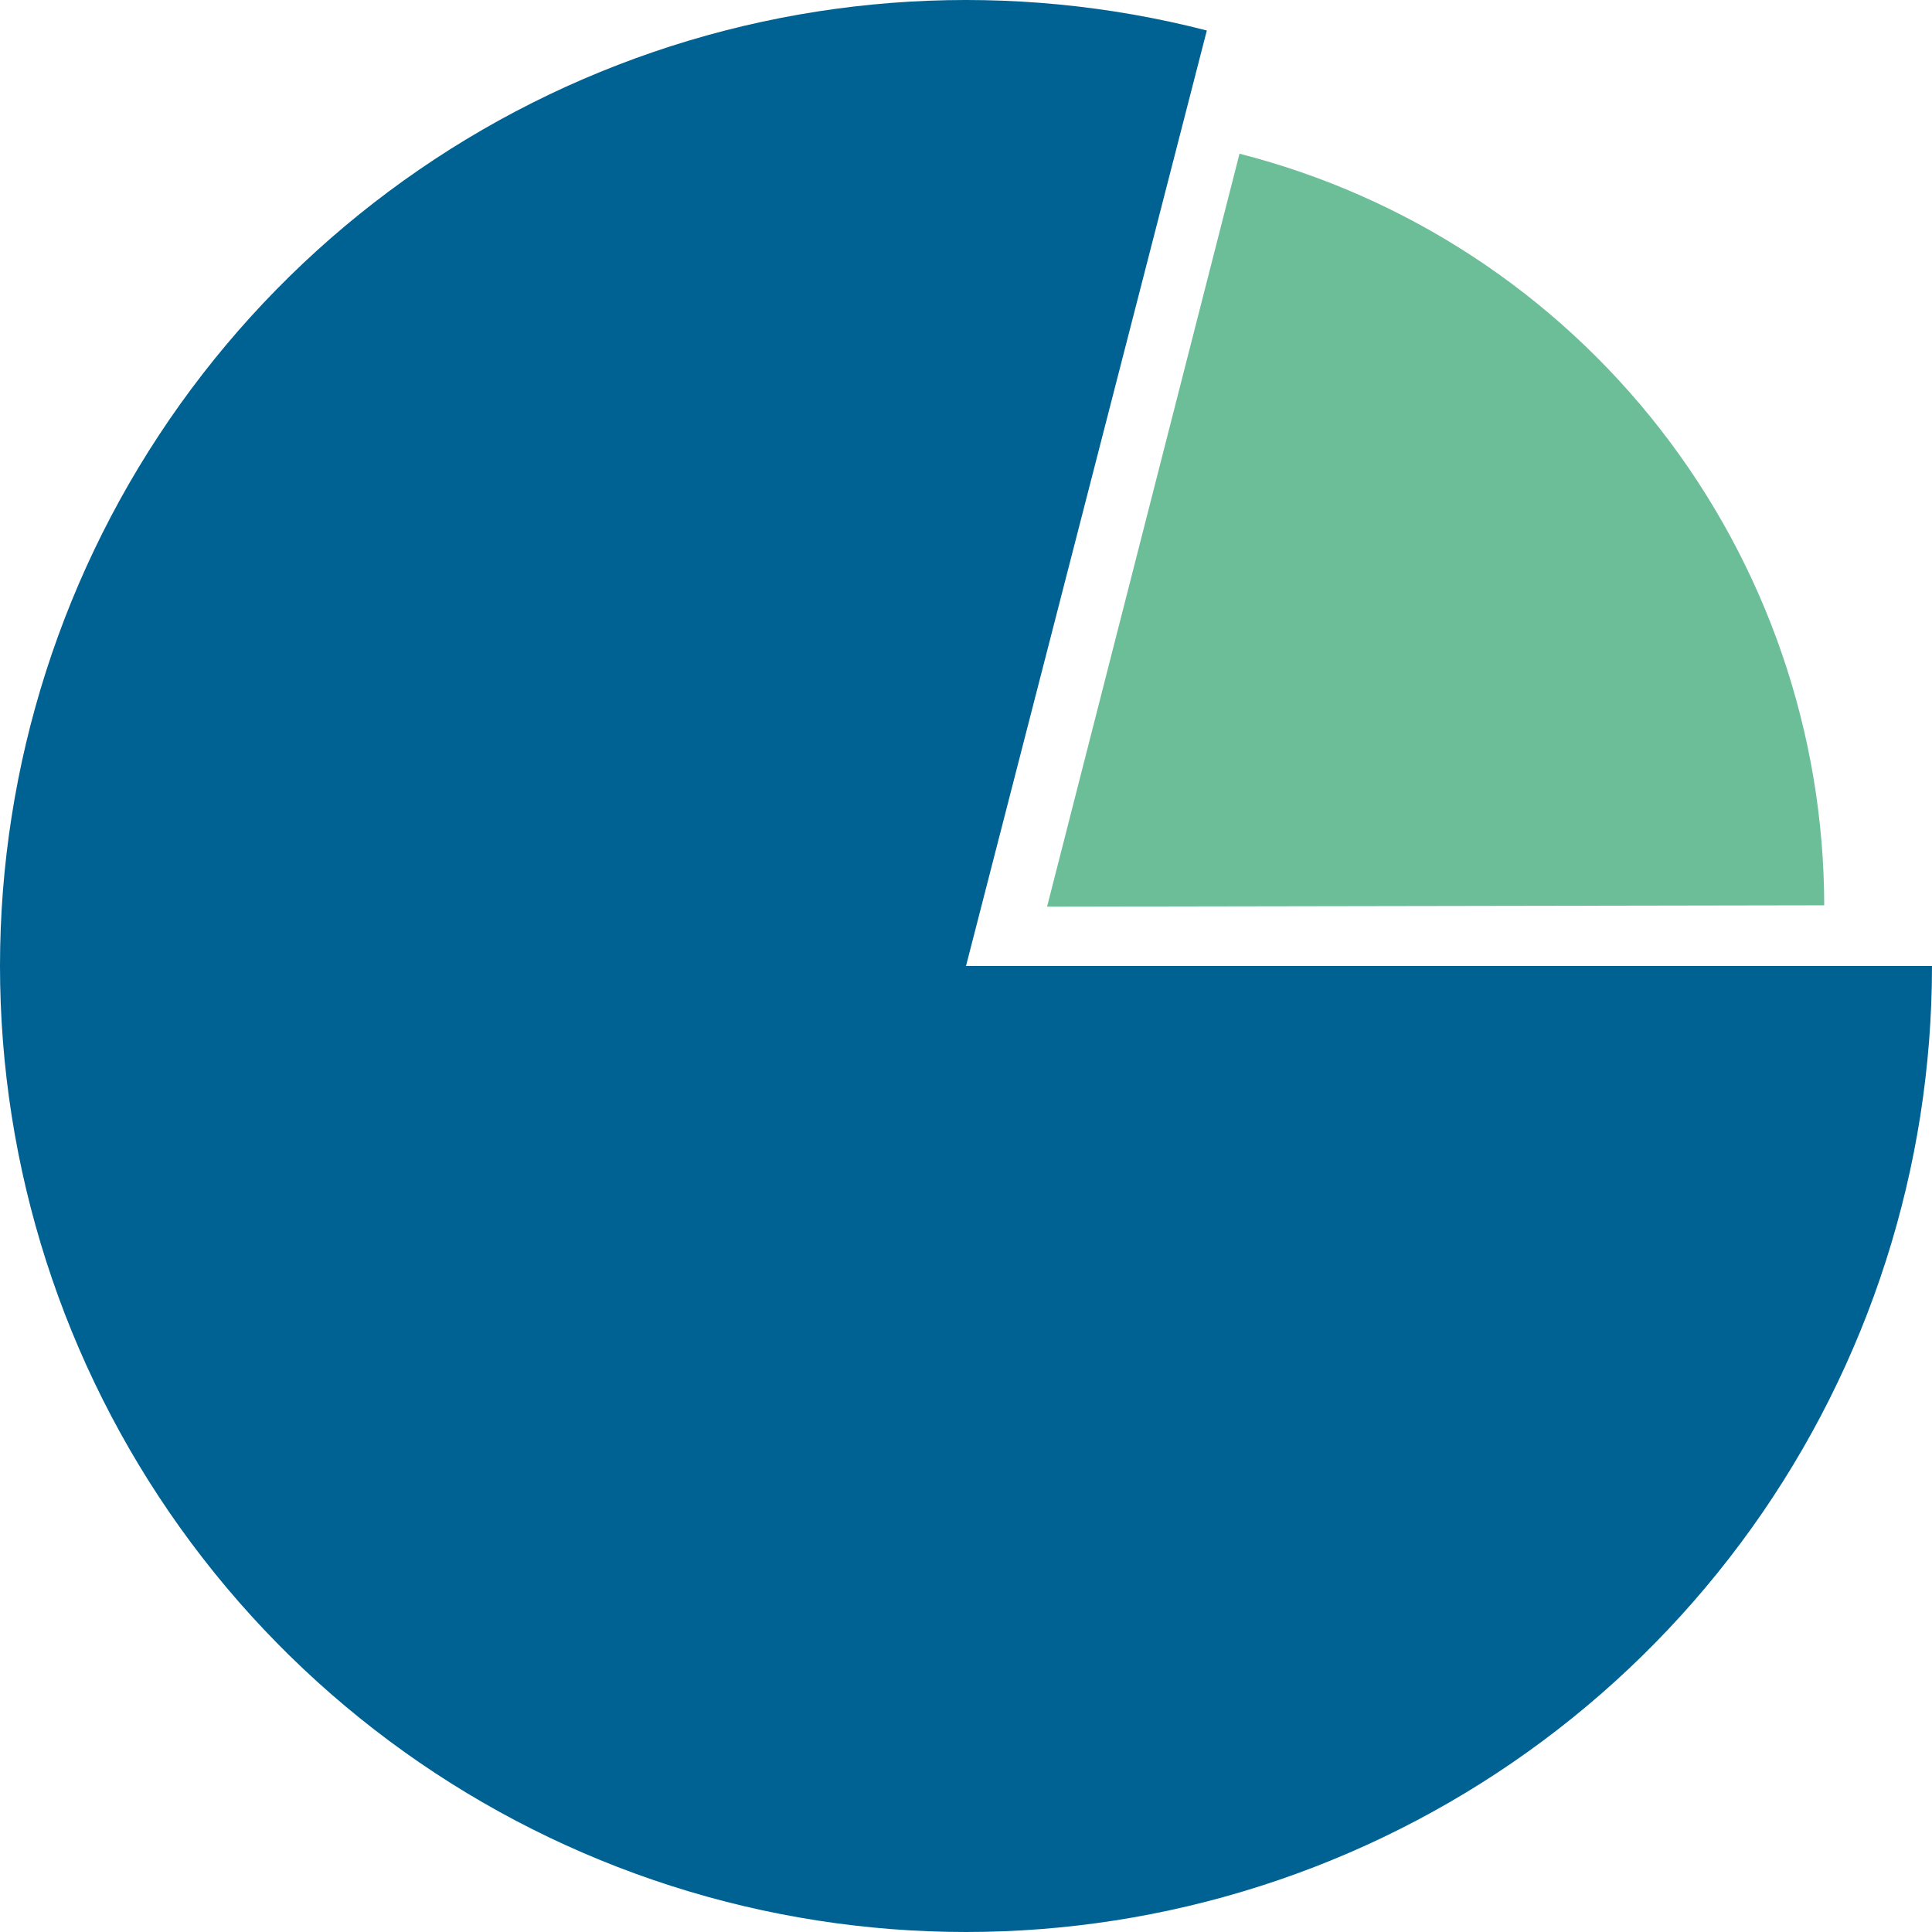 <svg xmlns="http://www.w3.org/2000/svg" xmlns:xlink="http://www.w3.org/1999/xlink" xmlns:xodm="http://www.corel.com/coreldraw/odm/2003" xml:space="preserve" width="140.758mm" height="140.758mm" style="shape-rendering:geometricPrecision; text-rendering:geometricPrecision; image-rendering:optimizeQuality; fill-rule:evenodd; clip-rule:evenodd" viewBox="0 0 15776.79 15776.8"> <defs>  <style type="text/css">       .fil0 {fill:#006293;fill-rule:nonzero}    .fil1 {fill:#6CBE99;fill-rule:nonzero}     </style> </defs> <g id="Capa_x0020_1">    <path class="fil0" d="M15776.79 7888.41c0,1644.9 -514.21,3248.67 -1470.68,4586.92 -956.48,1338.24 -2307.38,2344 -3863.69,2876.58 -1556.31,532.57 -3240.18,565.31 -4816.02,93.62 -1575.83,-471.68 -2964.8,-1424.18 -3972.57,-2724.23 -1007.77,-1300.06 -1583.93,-2882.62 -1647.86,-4526.29 -63.93,-1643.66 387.55,-3266.2 1291.3,-4640.62 903.74,-1374.4 2214.53,-2431.92 3748.96,-3024.57 1534.43,-592.66 3215.76,-690.82 4808.73,-280.75l-1966.55 7639.34 7888.38 0z"></path>  <path class="fil1" d="M10121.92 1255.12c1363.9,348.58 2573.19,1140.75 3437.57,2251.85 864.39,1111.09 1334.83,2478.06 1337.28,3885.8l-6346.3 11.03 1571.46 -6148.68z"></path> </g></svg>